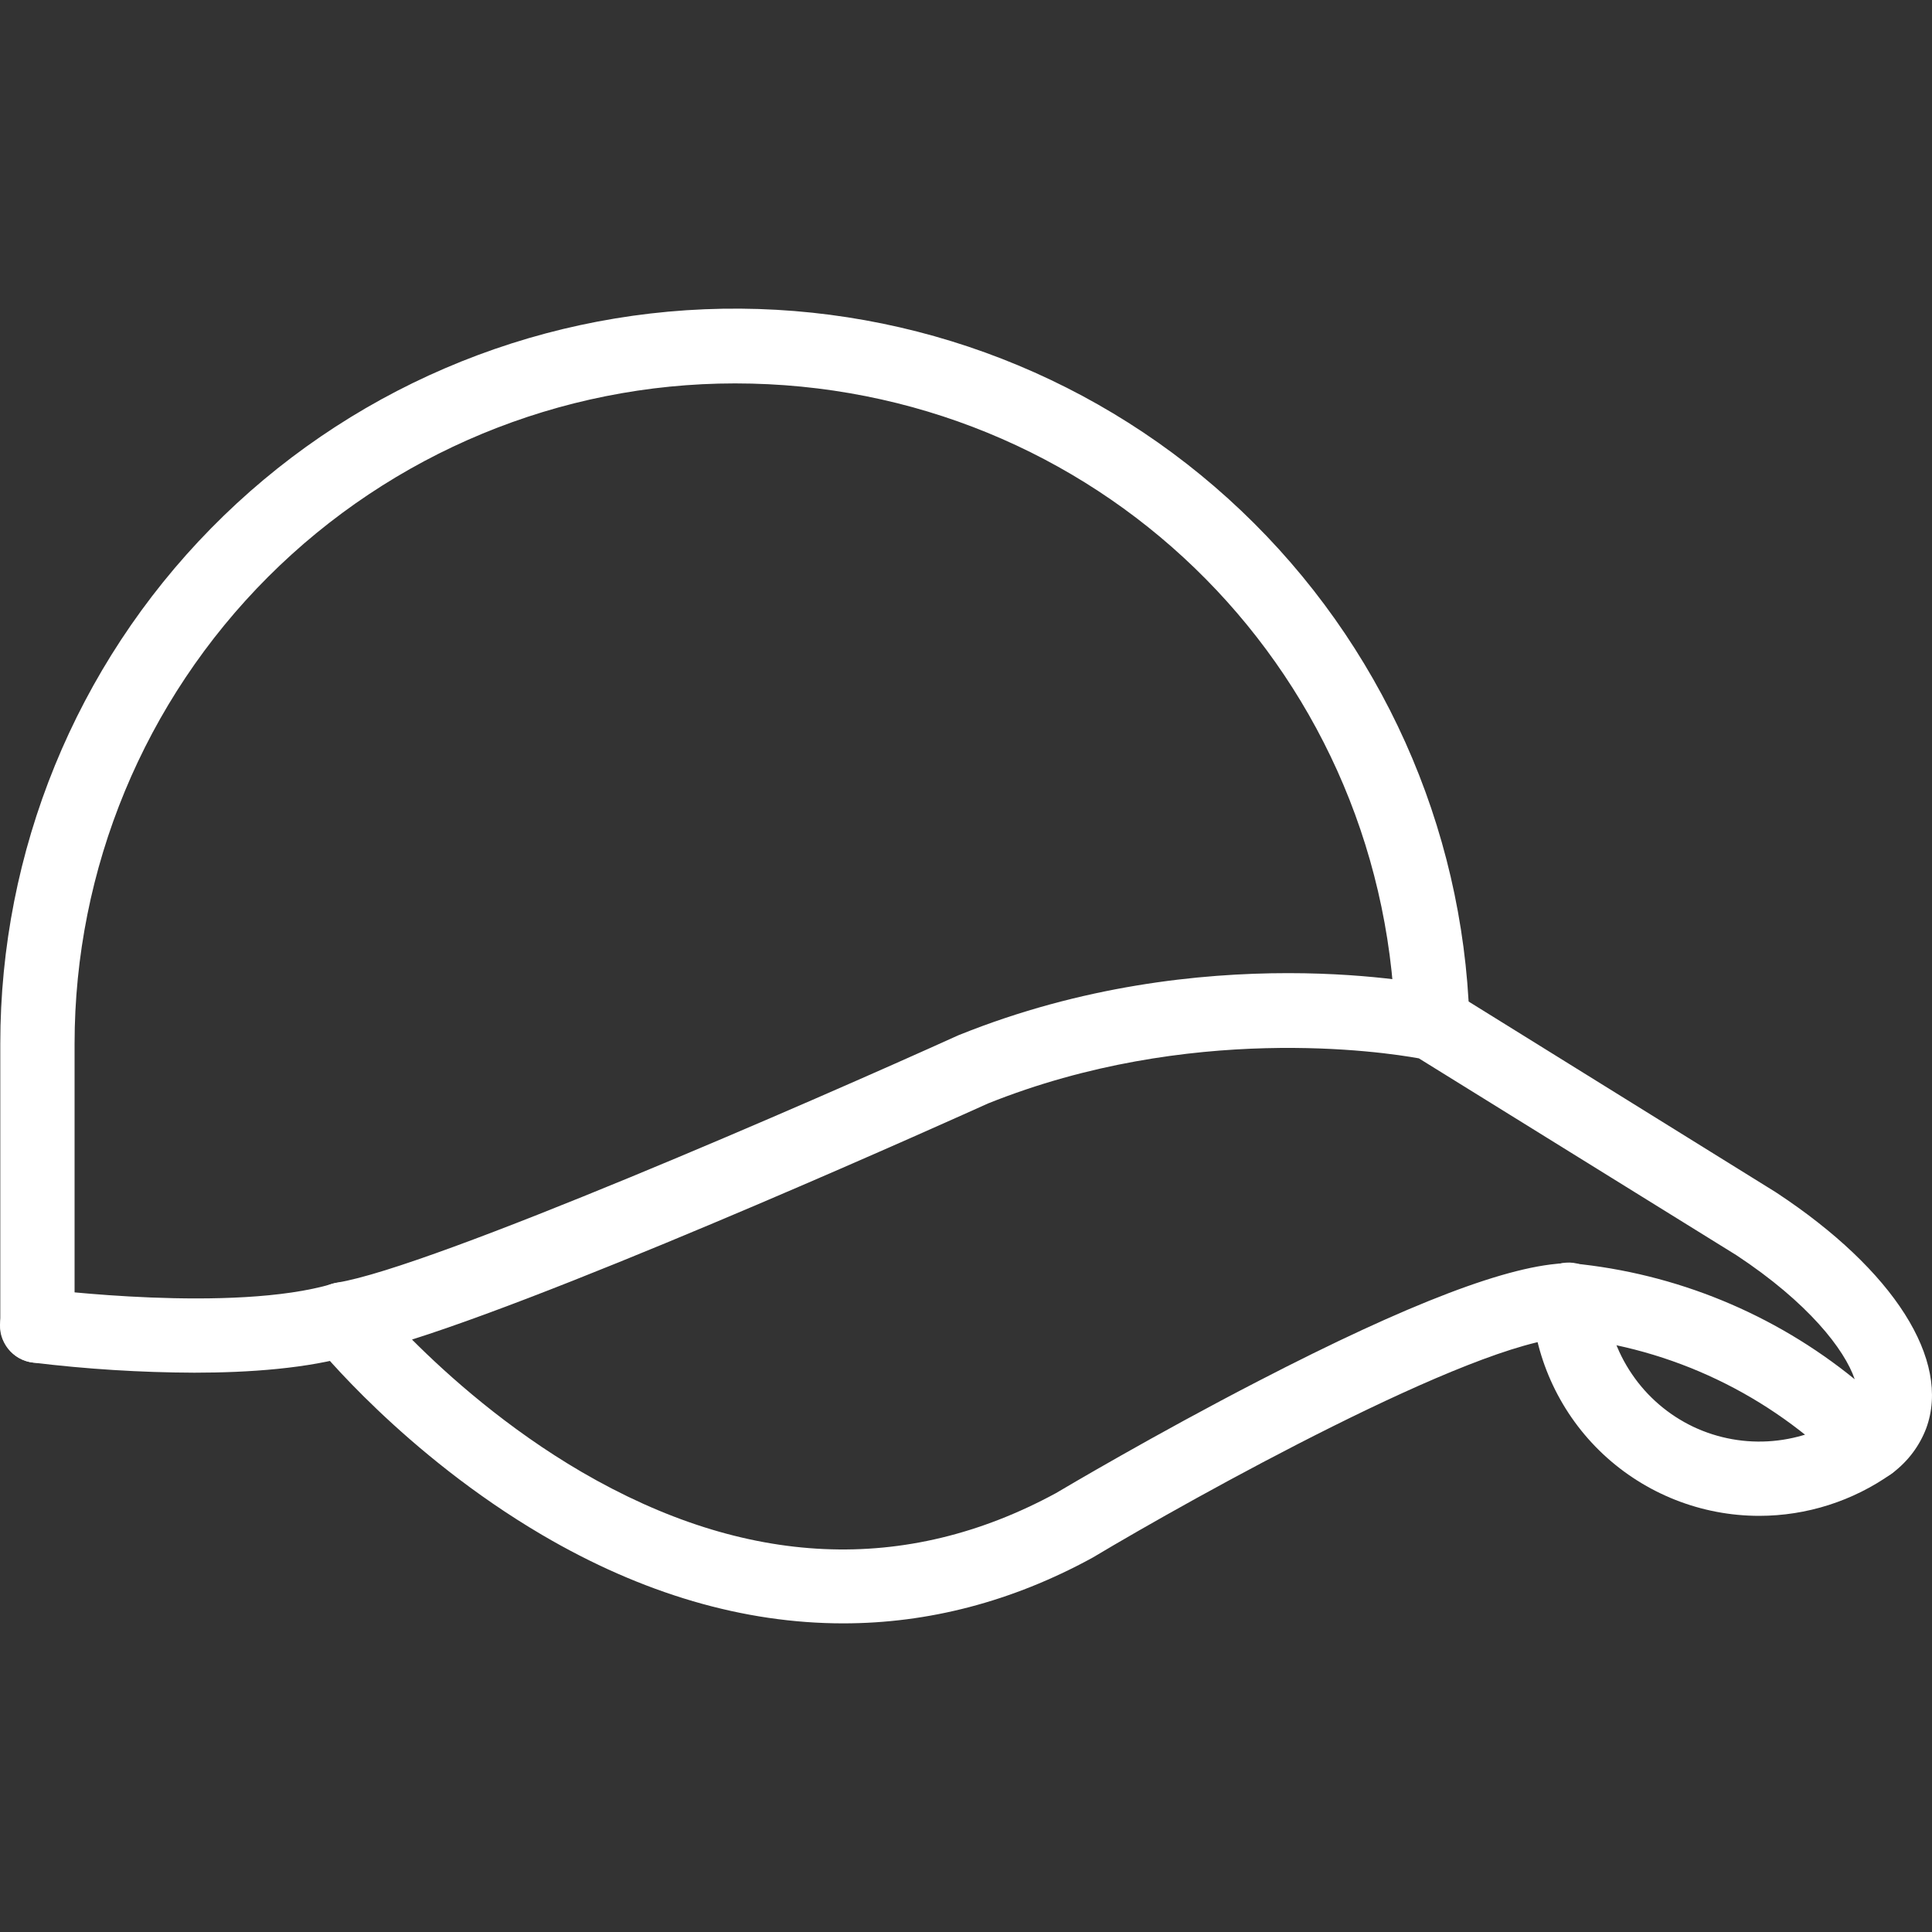   <svg xmlns="http://www.w3.org/2000/svg" width="20" height="20" viewBox="0 0 20 20" fill="none">
    <rect x="0" y="0" width="20" height="20" fill="#333333" stroke="none"/>
    <path d="M8.729 16.805C7.701 16.805 6.65 16.499 5.611 15.889C4.185 15.051 3.289 13.945 3.251 13.897C3.209 13.845 3.182 13.782 3.171 13.715C3.161 13.649 3.169 13.581 3.193 13.518C3.217 13.455 3.258 13.399 3.31 13.357C3.363 13.315 3.425 13.287 3.492 13.277C4.465 13.122 8.462 11.378 9.919 10.718L9.934 10.712C12.462 9.695 14.815 10.193 14.914 10.215C14.956 10.224 14.997 10.24 15.034 10.263L18.383 12.342L18.392 12.348C19.606 13.148 20.199 14.082 19.94 14.786C19.871 14.967 19.753 15.125 19.598 15.243C19.524 15.302 19.431 15.331 19.337 15.325C19.242 15.32 19.153 15.28 19.087 15.213C18.32 14.439 17.308 13.956 16.224 13.846C15.248 13.89 12.354 15.501 11.315 16.122C11.31 16.125 11.306 16.128 11.301 16.13C10.475 16.58 9.61 16.805 8.729 16.805ZM4.265 13.867C4.64 14.243 5.251 14.788 6.02 15.237C7.721 16.228 9.372 16.302 10.929 15.458C11.019 15.405 11.958 14.848 13.028 14.296C14.59 13.488 15.638 13.089 16.23 13.076C16.245 13.076 16.261 13.077 16.276 13.078C17.348 13.181 18.365 13.599 19.2 14.278C19.095 13.97 18.72 13.485 17.974 12.993L14.688 10.956C14.319 10.889 12.313 10.587 10.228 11.423C9.96 11.544 6.089 13.289 4.265 13.867Z" fill="white"/>
    <path d="M18.211 15.692C17.612 15.692 17.035 15.464 16.597 15.055C16.16 14.646 15.894 14.085 15.854 13.487C15.85 13.436 15.855 13.385 15.871 13.336C15.887 13.288 15.912 13.243 15.945 13.204C15.978 13.165 16.019 13.134 16.064 13.111C16.11 13.088 16.16 13.074 16.211 13.071C16.262 13.067 16.313 13.074 16.361 13.09C16.409 13.107 16.454 13.133 16.492 13.166C16.53 13.2 16.561 13.242 16.583 13.287C16.606 13.333 16.618 13.383 16.621 13.434C16.64 13.717 16.734 13.991 16.894 14.225C17.053 14.46 17.273 14.648 17.529 14.77C17.785 14.891 18.07 14.942 18.352 14.917C18.635 14.892 18.906 14.793 19.137 14.628C19.221 14.571 19.323 14.55 19.422 14.568C19.521 14.585 19.609 14.642 19.667 14.724C19.726 14.806 19.749 14.908 19.733 15.007C19.717 15.106 19.663 15.196 19.582 15.255C19.181 15.539 18.702 15.692 18.211 15.692Z" fill="white"/>
    <path d="M2.013 14.21C1.453 14.208 0.894 14.173 0.338 14.105C0.288 14.099 0.239 14.083 0.195 14.058C0.151 14.033 0.112 13.999 0.081 13.959C0.05 13.919 0.027 13.873 0.013 13.824C0 13.775 -0.003 13.724 0.003 13.674C0.01 13.623 0.026 13.575 0.052 13.531C0.077 13.487 0.111 13.449 0.151 13.418C0.192 13.387 0.238 13.365 0.287 13.352C0.336 13.339 0.387 13.336 0.437 13.343C0.457 13.345 2.415 13.595 3.442 13.29C3.54 13.261 3.645 13.272 3.734 13.32C3.824 13.369 3.891 13.451 3.92 13.549C3.949 13.647 3.938 13.752 3.889 13.842C3.84 13.931 3.758 13.998 3.66 14.027C3.19 14.166 2.581 14.21 2.013 14.21Z" fill="white"/>
    <path d="M14.827 10.944C14.725 10.944 14.627 10.904 14.555 10.832C14.483 10.759 14.442 10.662 14.442 10.56C14.442 10.484 14.465 10.409 14.507 10.346C14.549 10.283 14.609 10.233 14.68 10.204C14.75 10.175 14.827 10.168 14.902 10.182C14.976 10.197 15.045 10.234 15.099 10.288C15.153 10.342 15.189 10.41 15.204 10.485C15.219 10.559 15.211 10.637 15.182 10.707C15.153 10.777 15.104 10.837 15.04 10.879C14.977 10.922 14.903 10.944 14.827 10.944Z" fill="white"/>
    <path d="M0.388 14.108C0.286 14.108 0.188 14.067 0.116 13.995C0.044 13.923 0.003 13.825 0.003 13.723V10.806C0.002 8.811 0.785 6.894 2.183 5.471C3.581 4.047 5.483 3.23 7.479 3.196C9.474 3.162 11.403 3.913 12.849 5.287C14.296 6.662 15.144 8.55 15.211 10.545V10.581C15.213 10.632 15.204 10.682 15.186 10.729C15.168 10.776 15.14 10.819 15.105 10.856C15.071 10.893 15.029 10.922 14.983 10.943C14.937 10.963 14.887 10.974 14.836 10.976H14.826C14.726 10.976 14.63 10.936 14.558 10.866C14.486 10.796 14.444 10.701 14.442 10.601V10.58C14.442 10.577 14.442 10.573 14.442 10.57C14.317 6.869 11.316 3.969 7.609 3.969C5.796 3.969 4.057 4.69 2.775 5.972C1.493 7.254 0.772 8.993 0.772 10.806V13.723C0.772 13.825 0.732 13.923 0.66 13.995C0.587 14.067 0.49 14.108 0.388 14.108Z" fill="white"/>
  </svg>